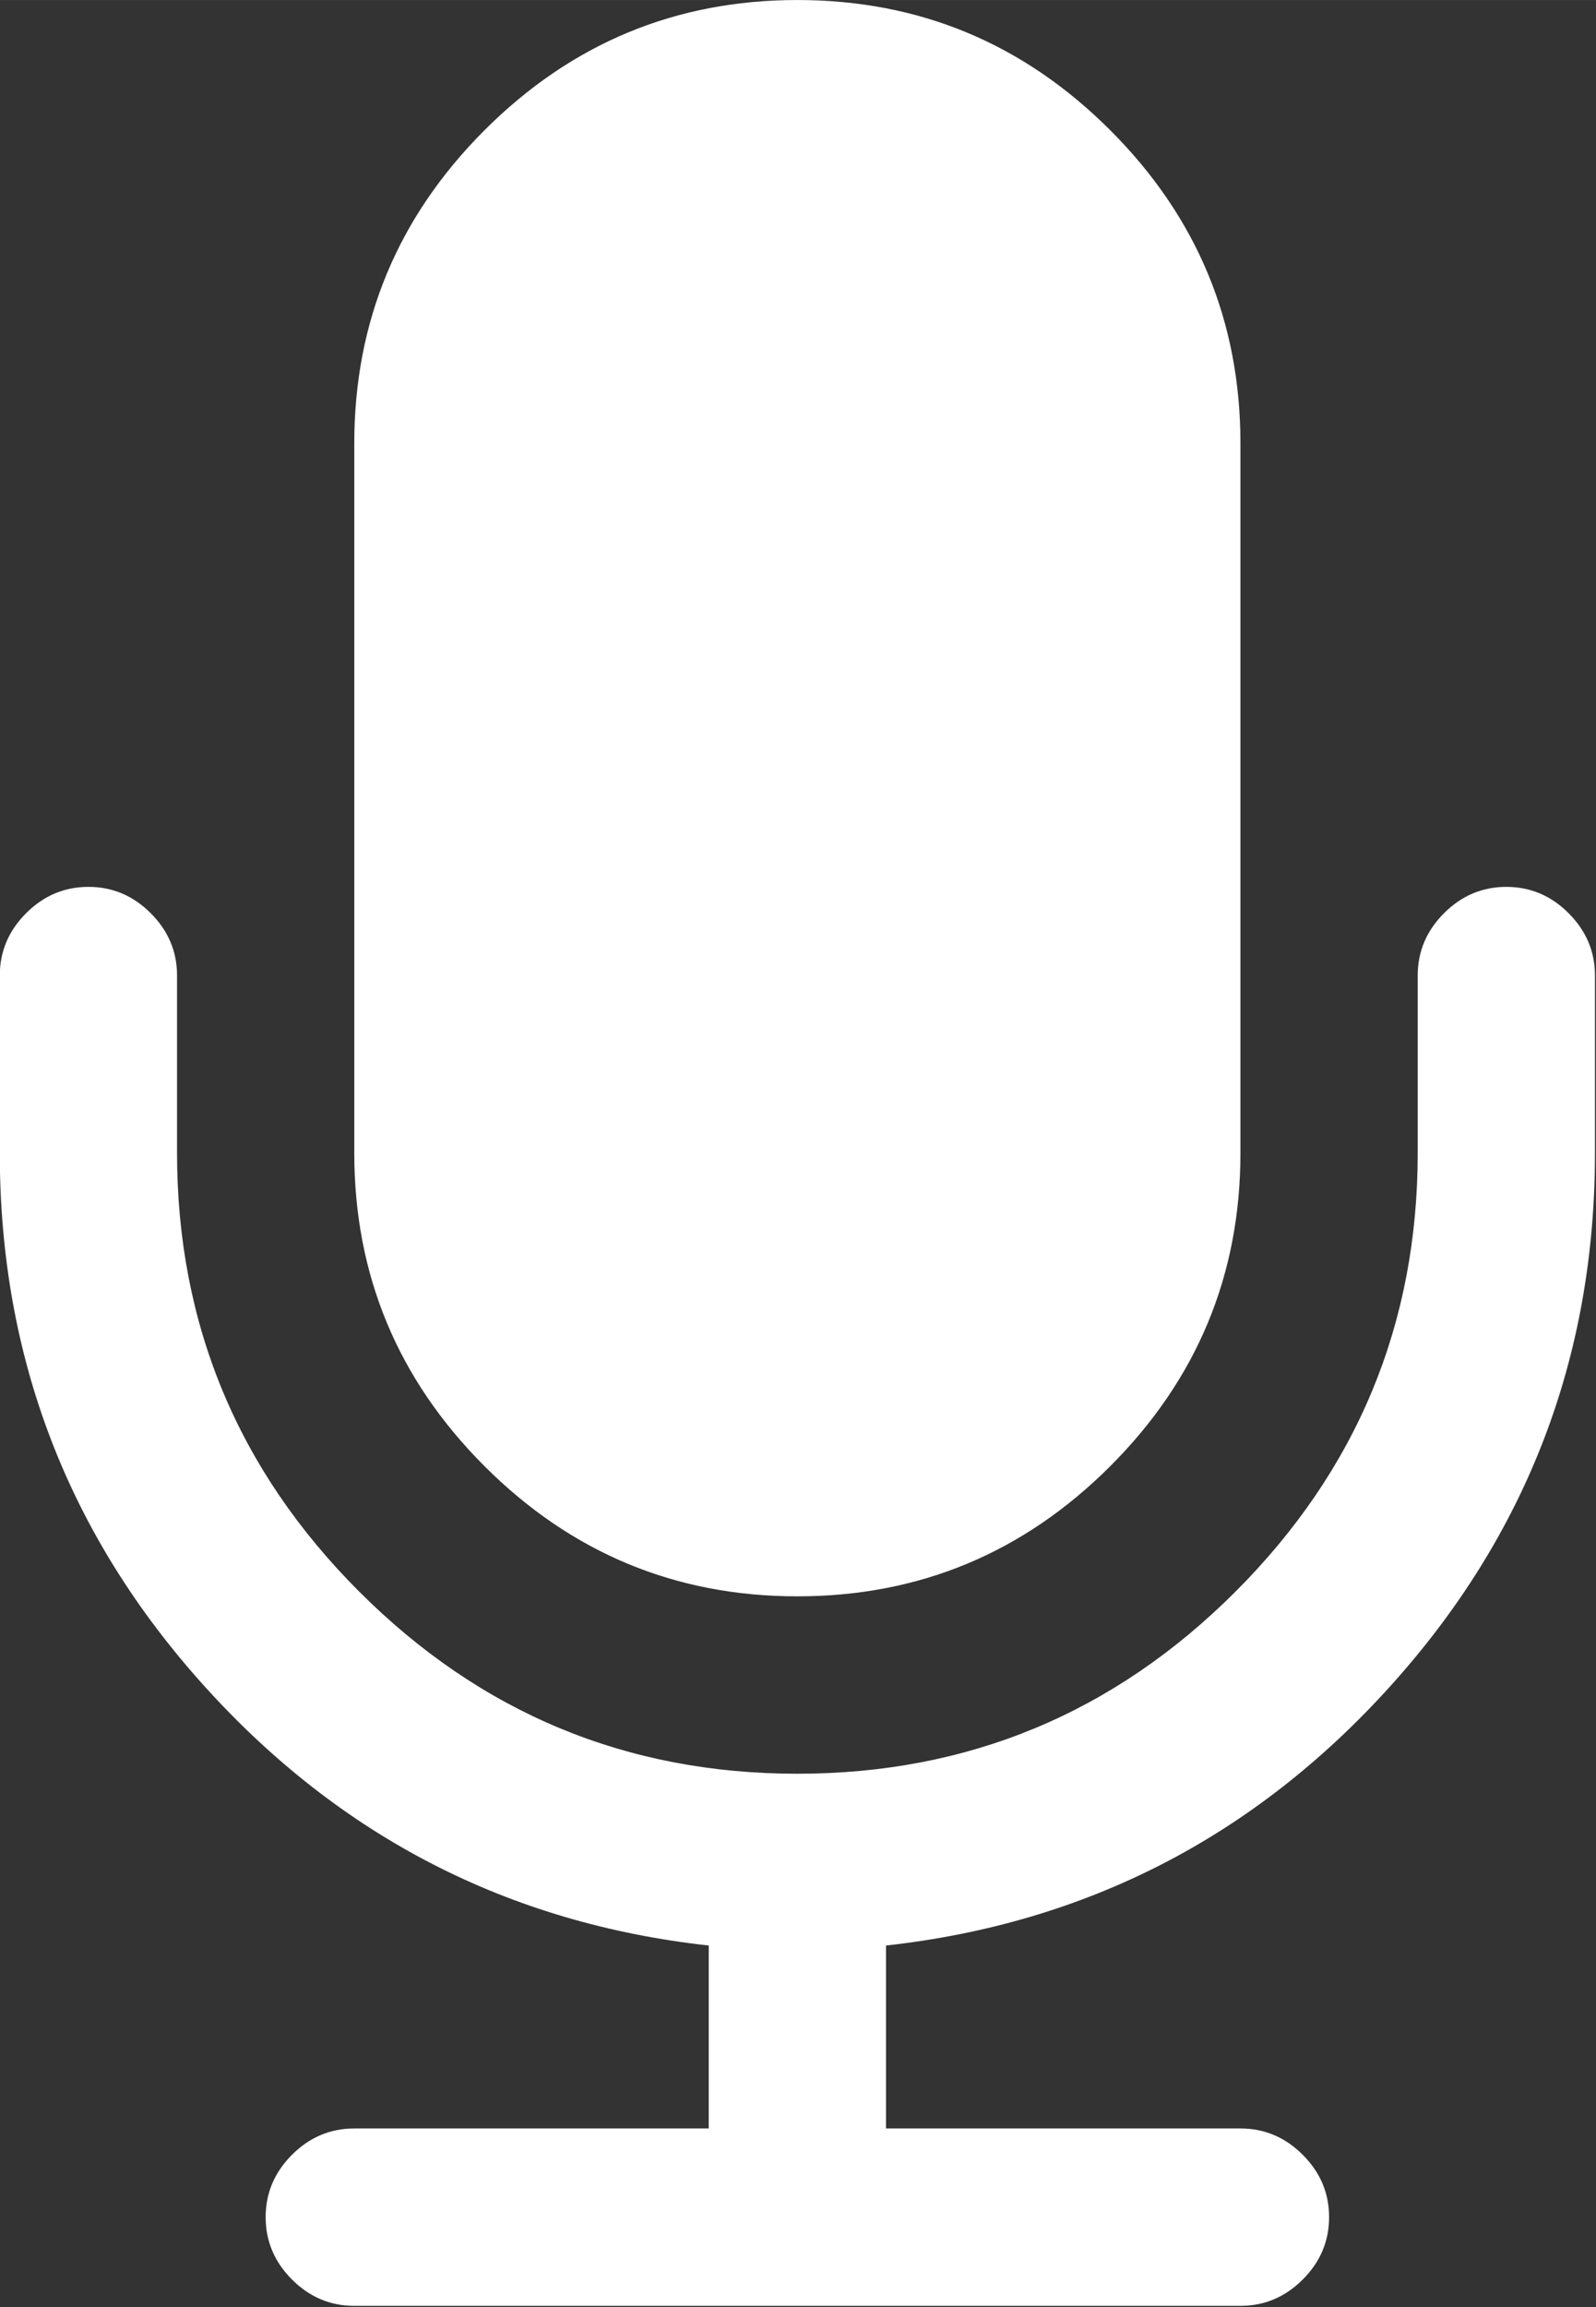 <?xml version="1.0" encoding="UTF-8" standalone="no"?>
<svg
   xmlns:dc="http://purl.org/dc/elements/1.1/"
   xmlns:cc="http://creativecommons.org/ns#"
   xmlns:rdf="http://www.w3.org/1999/02/22-rdf-syntax-ns#"
   xmlns:svg="http://www.w3.org/2000/svg"
   xmlns="http://www.w3.org/2000/svg"
   xml:space="preserve"
   viewBox="0 0 20.403 29.47"
   height="31.76"
   width="21.988"
   y="0px"
   x="0px"
   id="Capa_1"
   version="1.1"><rect x="0" y="0" width="20.403" height="29.47" fill="#333333" stroke="none"/><defs
     id="defs43" /><g
     style="fill:#ffffff"
     transform="matrix(0.062,0,0,0.062,-4.534,0)"
     id="g8"><g
       style="fill:#ffffff"
       id="g6"><path
         style="fill:#ffffff"
         id="path2"
         d="m 237.541,328.897 c 25.128,0 46.632,-8.946 64.523,-26.83 17.888,-17.884 26.833,-39.399 26.833,-64.525 V 91.365 c 0,-25.126 -8.938,-46.632 -26.833,-64.525 C 284.173,8.951 262.669,0 237.541,0 212.416,0 190.909,8.951 173.017,26.84 155.124,44.73 146.179,66.239 146.179,91.365 v 146.177 c 0,25.125 8.949,46.641 26.838,64.525 17.889,17.884 39.399,26.83 64.524,26.83 z" /><path
         style="fill:#ffffff"
         id="path4"
         d="m 396.563,188.15 c -3.606,-3.617 -7.898,-5.426 -12.847,-5.426 -4.944,0 -9.226,1.809 -12.847,5.426 -3.613,3.616 -5.421,7.898 -5.421,12.845 v 36.547 c 0,35.214 -12.518,65.333 -37.548,90.362 -25.022,25.03 -55.145,37.545 -90.36,37.545 -35.214,0 -65.334,-12.515 -90.365,-37.545 -25.028,-25.022 -37.541,-55.147 -37.541,-90.362 v -36.547 c 0,-4.947 -1.809,-9.229 -5.424,-12.845 -3.617,-3.617 -7.895,-5.426 -12.847,-5.426 -4.952,0 -9.235,1.809 -12.85,5.426 -3.618,3.616 -5.426,7.898 -5.426,12.845 v 36.547 c 0,42.065 14.04,78.659 42.112,109.776 28.073,31.118 62.762,48.961 104.068,53.526 v 37.691 h -73.089 c -4.949,0 -9.231,1.811 -12.847,5.428 -3.617,3.614 -5.426,7.898 -5.426,12.847 0,4.941 1.809,9.233 5.426,12.847 3.616,3.614 7.898,5.428 12.847,5.428 h 182.719 c 4.948,0 9.236,-1.813 12.847,-5.428 3.621,-3.613 5.431,-7.905 5.431,-12.847 0,-4.948 -1.81,-9.232 -5.431,-12.847 -3.61,-3.617 -7.898,-5.428 -12.847,-5.428 h -73.08 v -37.691 c 41.299,-4.565 75.985,-22.408 104.061,-53.526 28.076,-31.117 42.12,-67.711 42.12,-109.776 v -36.547 c 0,-4.946 -1.813,-9.225 -5.435,-12.845 z" /></g></g><g
     transform="translate(-11.699,-439.84)"
     id="g10" /><g
     transform="translate(-11.699,-439.84)"
     id="g12" /><g
     transform="translate(-11.699,-439.84)"
     id="g14" /><g
     transform="translate(-11.699,-439.84)"
     id="g16" /><g
     transform="translate(-11.699,-439.84)"
     id="g18" /><g
     transform="translate(-11.699,-439.84)"
     id="g20" /><g
     transform="translate(-11.699,-439.84)"
     id="g22" /><g
     transform="translate(-11.699,-439.84)"
     id="g24" /><g
     transform="translate(-11.699,-439.84)"
     id="g26" /><g
     transform="translate(-11.699,-439.84)"
     id="g28" /><g
     transform="translate(-11.699,-439.84)"
     id="g30" /><g
     transform="translate(-11.699,-439.84)"
     id="g32" /><g
     transform="translate(-11.699,-439.84)"
     id="g34" /><g
     transform="translate(-11.699,-439.84)"
     id="g36" /><g
     transform="translate(-11.699,-439.84)"
     id="g38" /></svg>